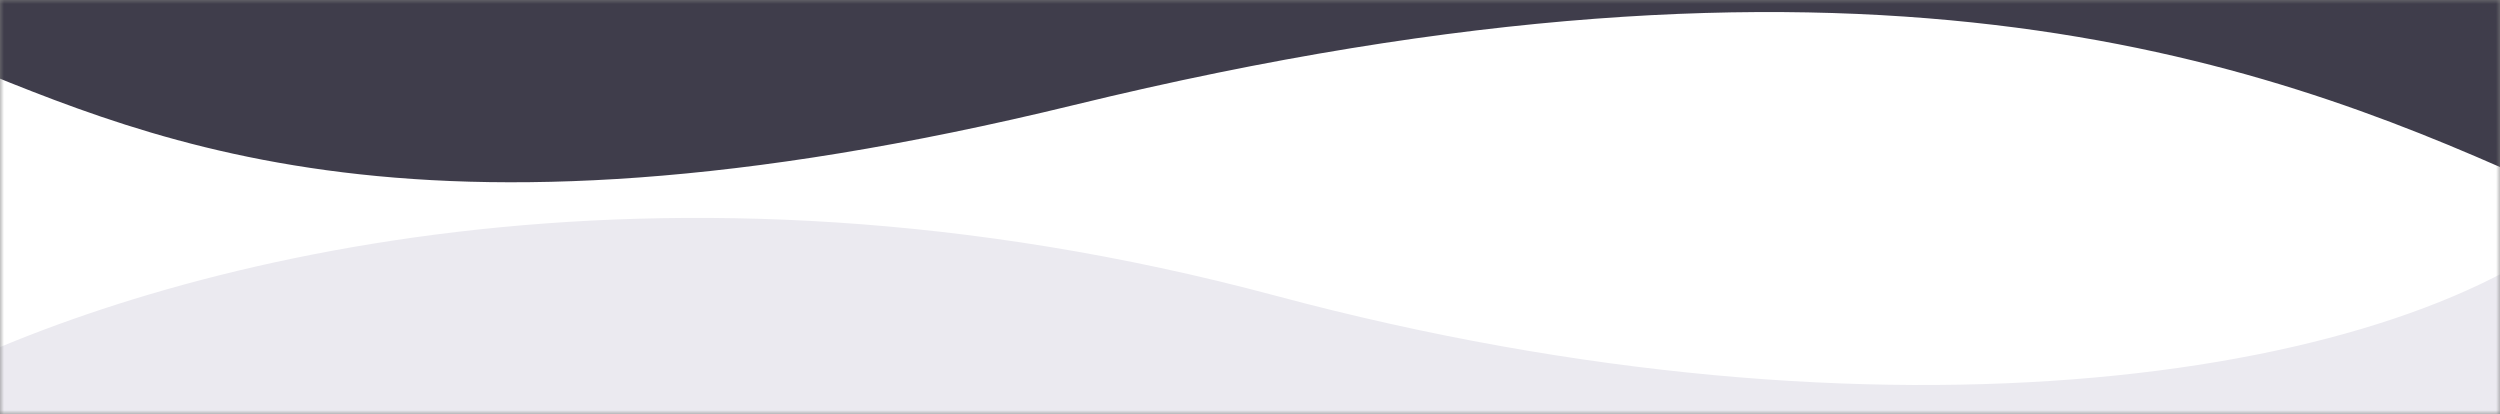 <svg xmlns="http://www.w3.org/2000/svg" width="320" height="53" viewBox="0 0 320 53" fill="none"><rect x="0" y="0" width="320" height="53" fill="#808080" stroke="none"/><mask id="mask0_454_9286" style="mask-type:alpha" maskUnits="userSpaceOnUse" x="0" y="0" width="320" height="53"><rect width="320" height="53" fill="#D9D9D9"></rect></mask><g mask="url(#mask0_454_9286)"><rect width="320" height="53" fill="#D9D9D9"></rect><path d="M0 23H320V53H0V23Z" fill="#EBEAF0"></path><path d="M163.281 37.852C83.815 16.558 20.521 33.843 -8.937 48.488L-29.715 -36.275L341.184 -33.047C346.06 -14.721 350.072 10.643 331.502 27.371C308.29 48.279 241.647 58.852 163.281 37.852Z" fill="white"></path><rect y="-0.064" width="320" height="24" fill="white"></rect><path d="M137.5 13.436C50.991 34.525 17.5 16.936 -9 6.436V-0.064H334.5C342.333 12.769 351.1 35.336 323.5 22.936C289 7.436 238 -11.064 137.5 13.436Z" fill="#3F3D4B"></path></g></svg>